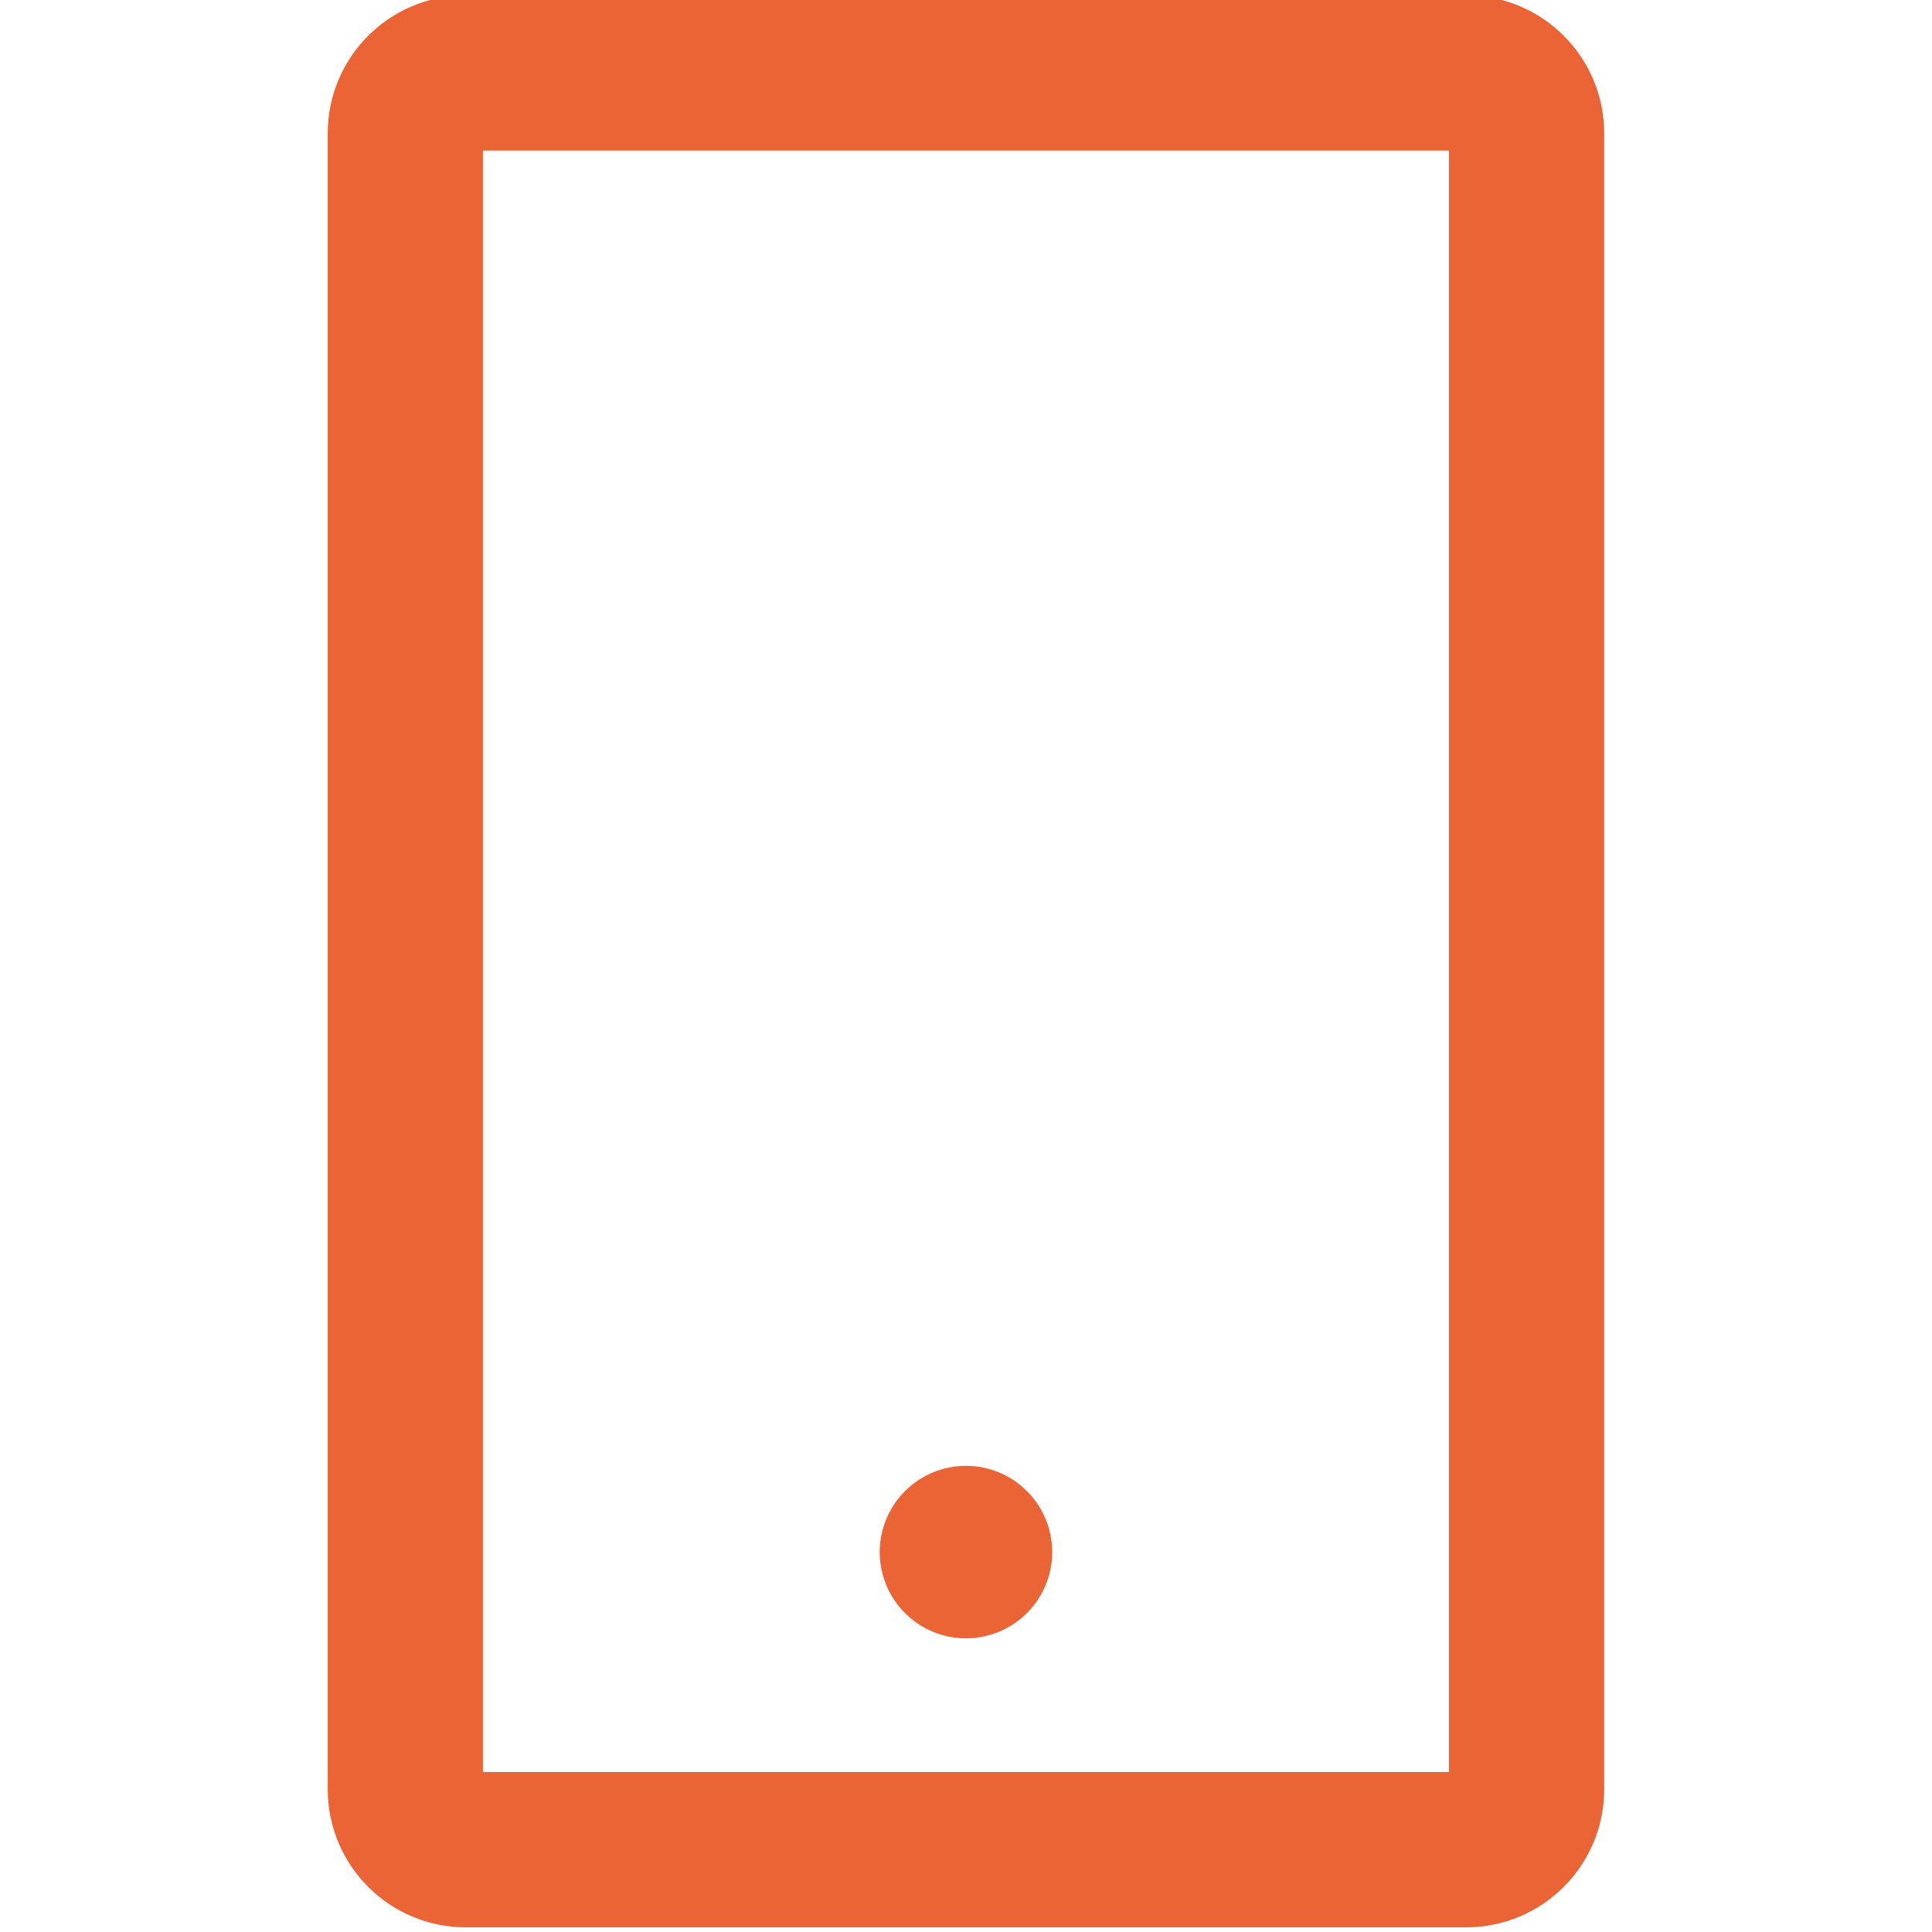 <svg width="24" height="24" viewBox="0 0 24 24" fill="none" xmlns="http://www.w3.org/2000/svg">
<g clip-path="url(#clip0_624_295)">
<path d="M18.214 -0.058H5.785C4.84 -0.058 4.071 0.71 4.071 1.656V22.227C4.071 23.173 4.84 23.942 5.785 23.942H18.214C19.159 23.942 19.928 23.173 19.928 22.227V1.656C19.928 0.71 19.159 -0.058 18.214 -0.058ZM17.999 22.013H5.999V1.87H17.999V22.013ZM10.928 19.281C10.928 19.565 11.041 19.837 11.242 20.038C11.443 20.239 11.715 20.352 11.999 20.352C12.284 20.352 12.556 20.239 12.757 20.038C12.958 19.837 13.071 19.565 13.071 19.281C13.071 18.997 12.958 18.724 12.757 18.523C12.556 18.322 12.284 18.209 11.999 18.209C11.715 18.209 11.443 18.322 11.242 18.523C11.041 18.724 10.928 18.997 10.928 19.281Z" fill="#EB6435"/>
</g>
<defs>
<clipPath id="clip0_624_295">
<rect width="24" height="24" fill="white"/>
</clipPath>
</defs>
</svg>
